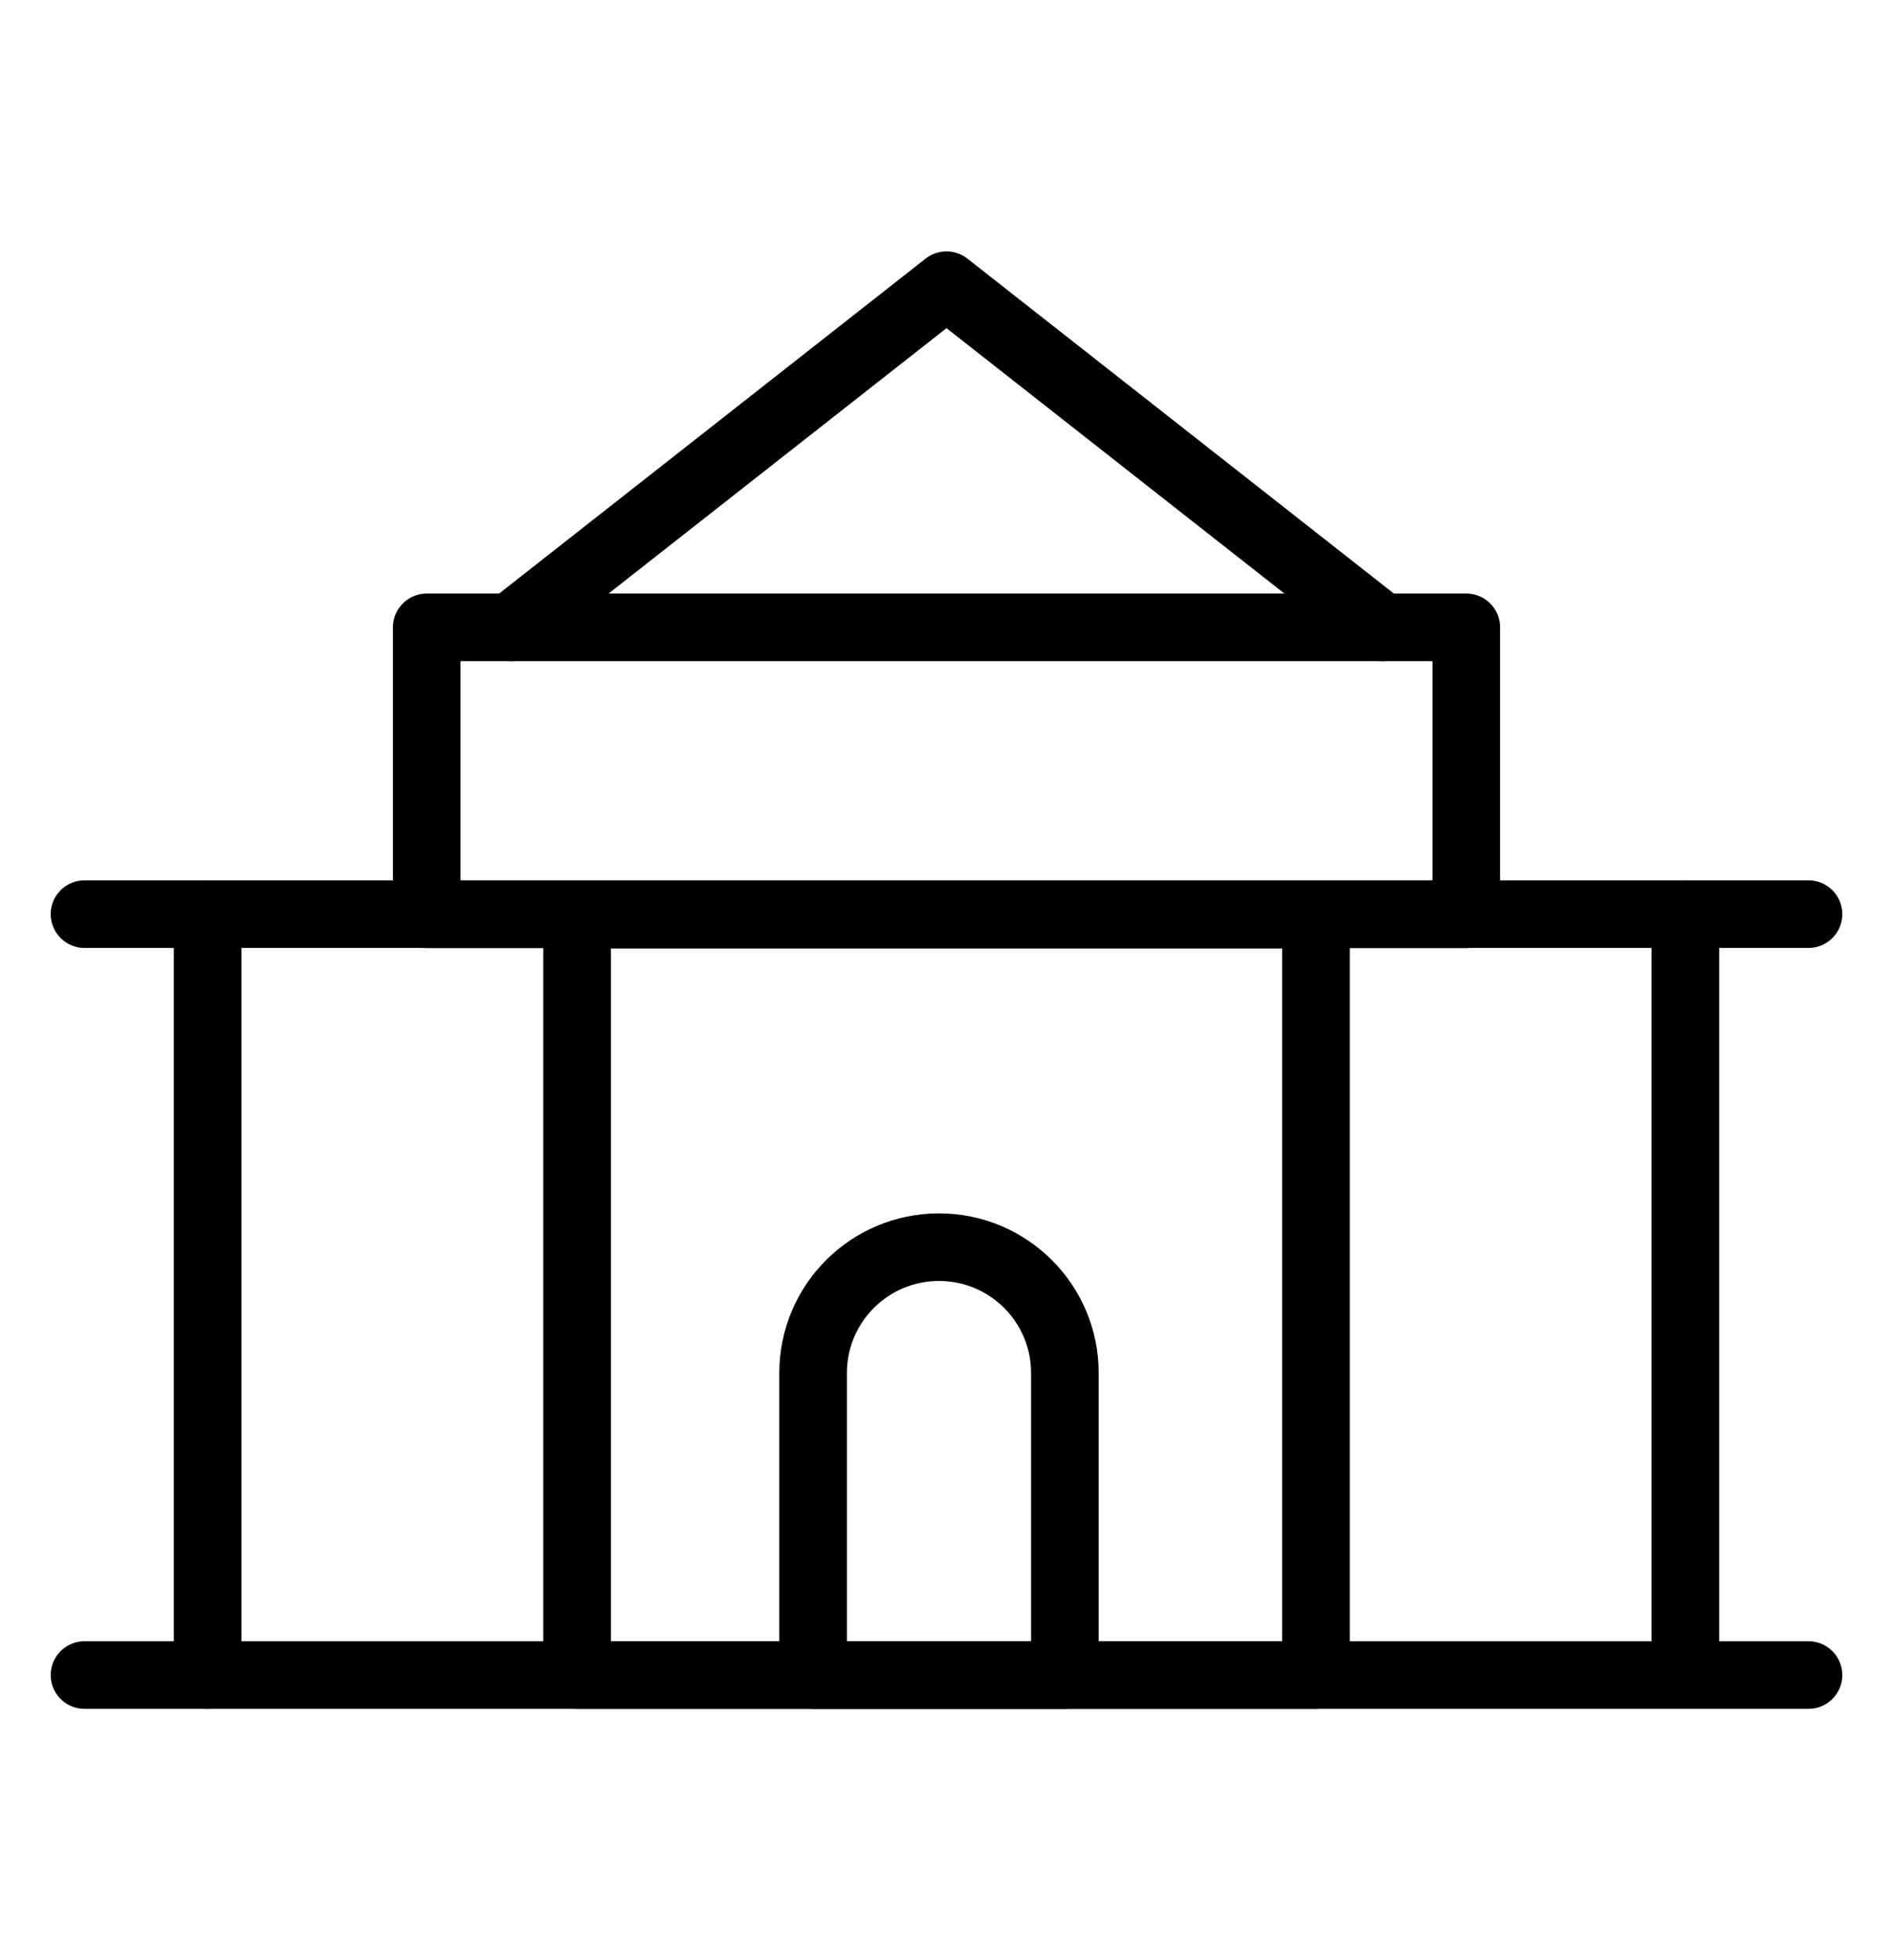<svg width="28" height="29" viewBox="0 0 28 29" fill="none" xmlns="http://www.w3.org/2000/svg">
<path d="M1.25 24.781H26.75" stroke="black" stroke-linecap="round" stroke-linejoin="round"/>
<path d="M7.556 9.281L14 4.219L20.444 9.281" stroke="black" stroke-linecap="round" stroke-linejoin="round"/>
<path d="M8.536 13.531H19.465V24.781H8.536V13.531Z" stroke="black" stroke-linecap="round" stroke-linejoin="round"/>
<path d="M6.312 9.281H21.688V13.525H6.312V9.281Z" stroke="black" stroke-linecap="round" stroke-linejoin="round"/>
<path d="M3.071 13.524V24.781" stroke="black" stroke-linecap="round" stroke-linejoin="round"/>
<path d="M24.929 13.524V24.777" stroke="black" stroke-linecap="round" stroke-linejoin="round"/>
<path d="M1.25 13.524H26.75" stroke="black" stroke-linecap="round" stroke-linejoin="round"/>
<path d="M12.027 20.312C12.027 19.284 12.861 18.451 13.889 18.451C14.917 18.451 15.751 19.284 15.751 20.312V24.781H12.027V20.312Z" stroke="black" stroke-linecap="round" stroke-linejoin="round"/>
</svg>